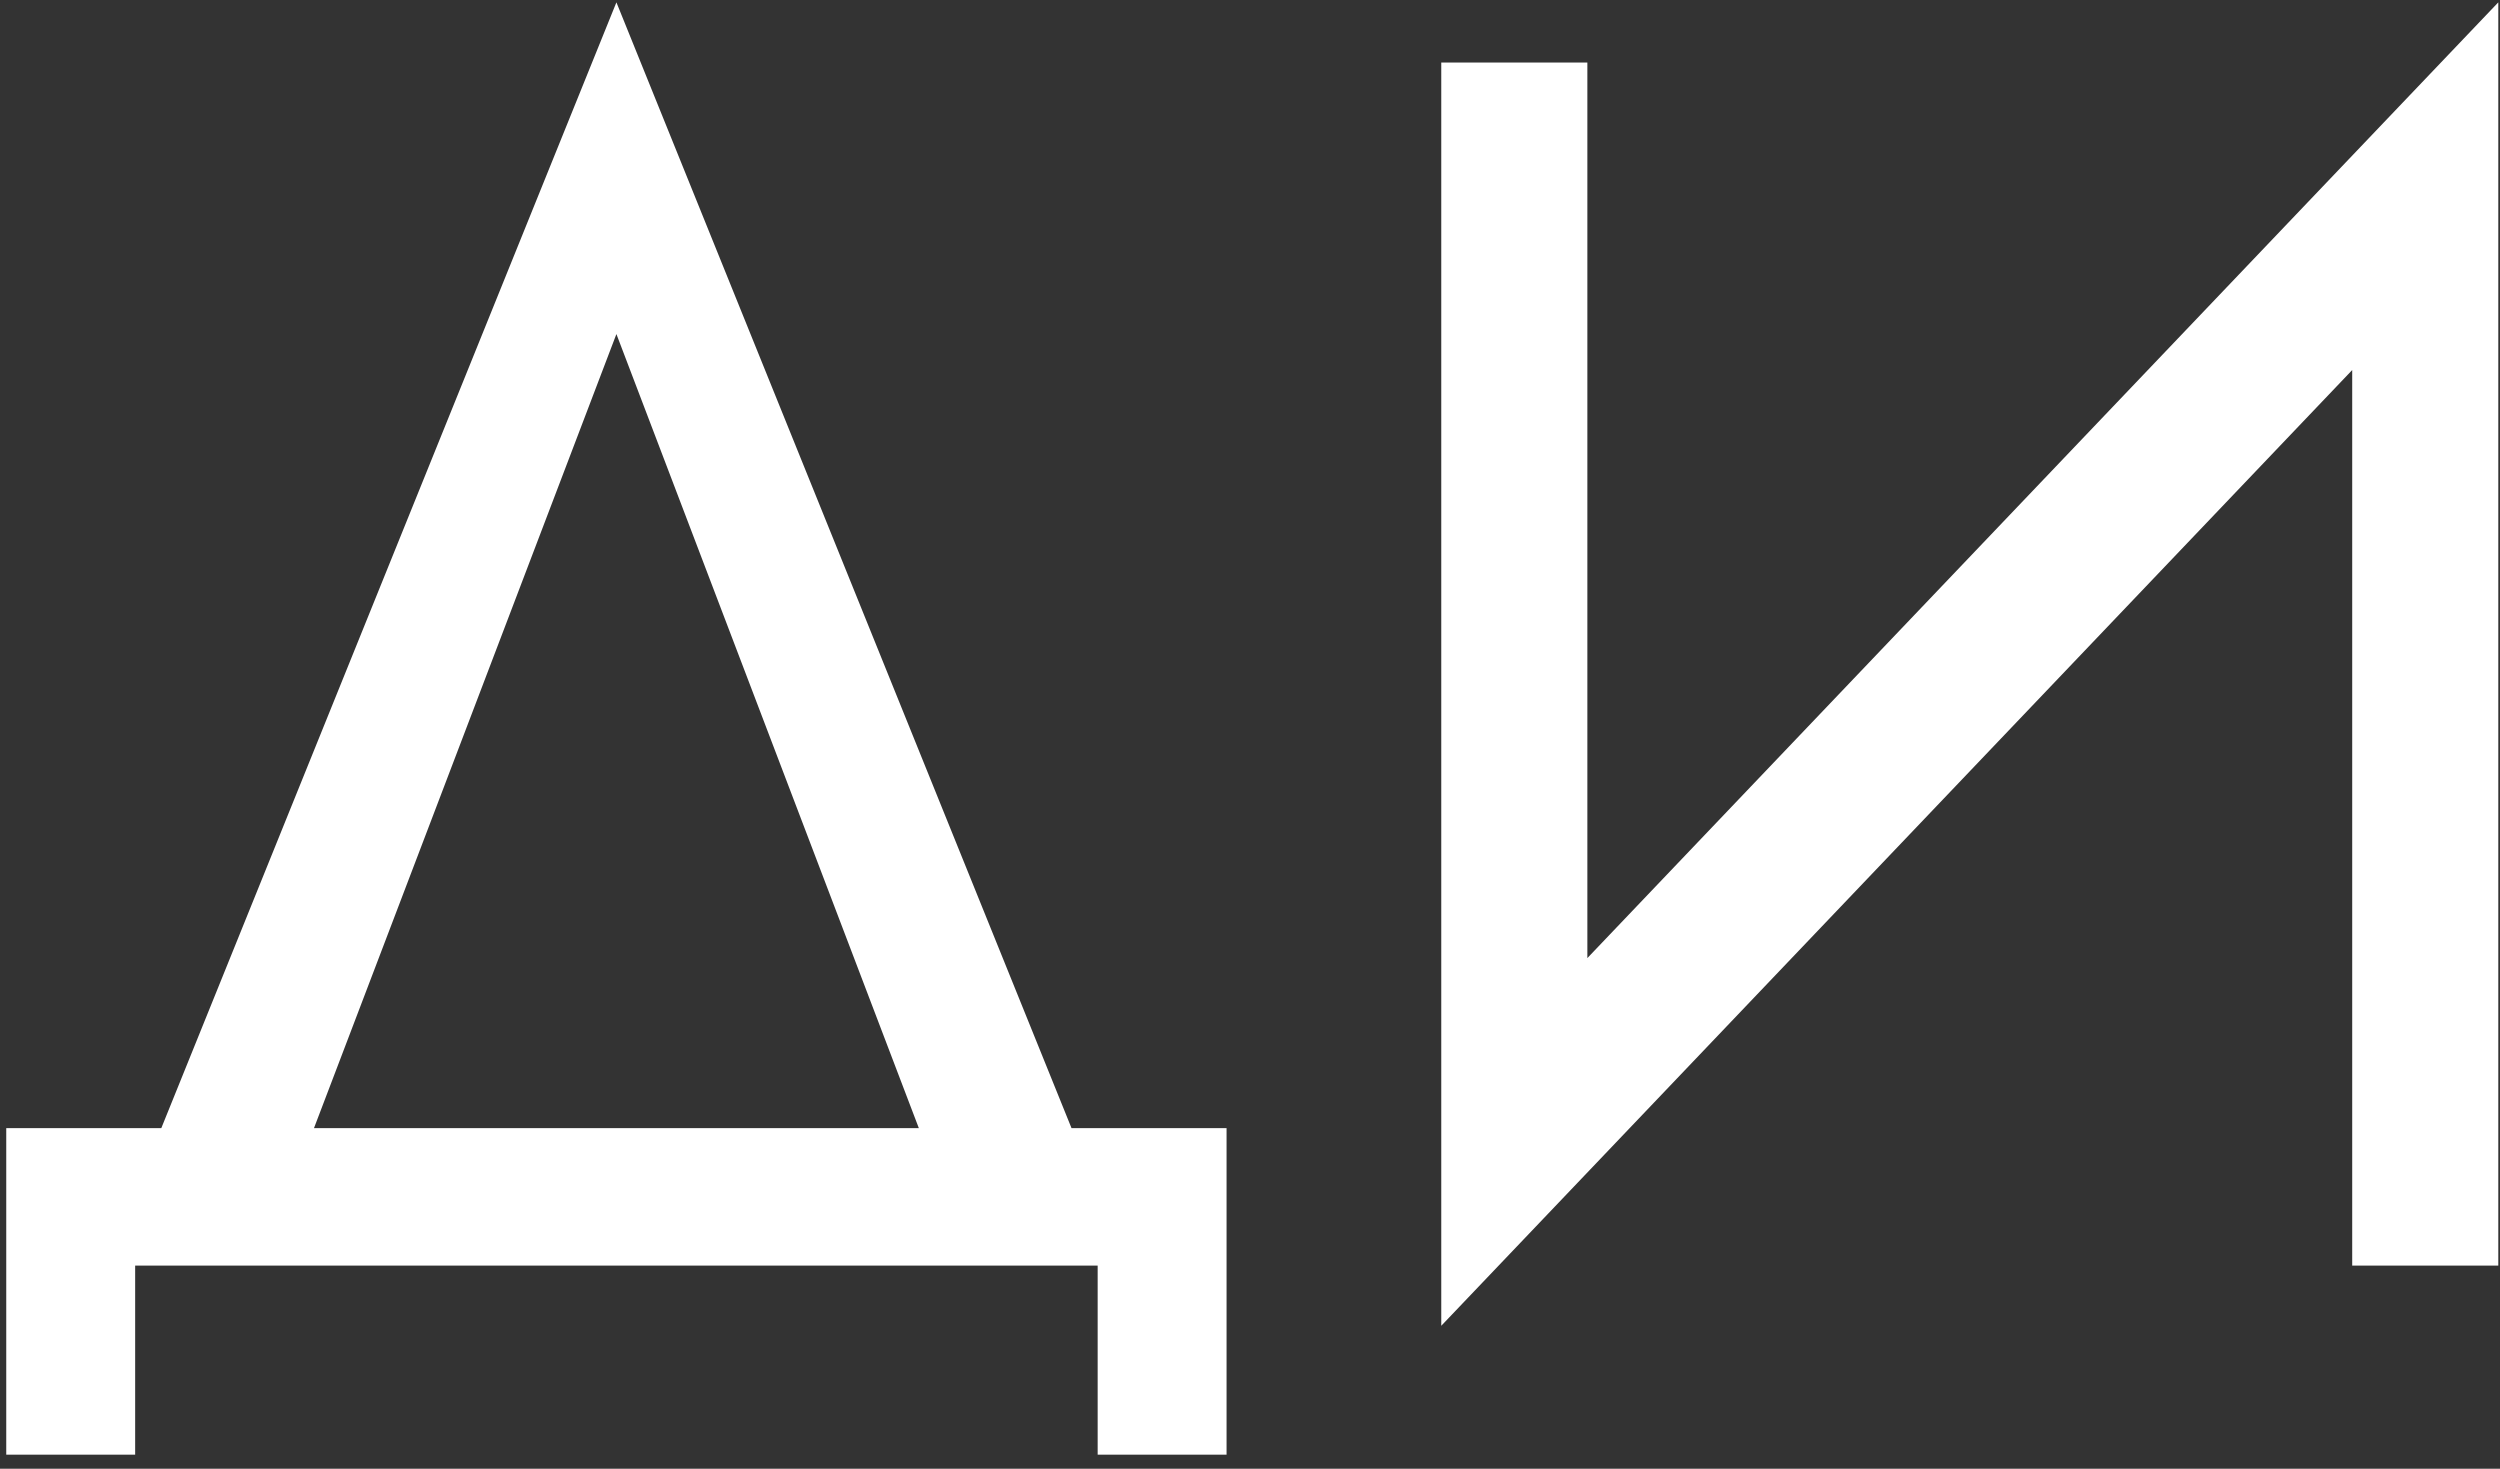 <?xml version="1.0" encoding="UTF-8"?> <svg xmlns="http://www.w3.org/2000/svg" width="160" height="94" viewBox="0 0 160 94" fill="none"><rect x="0" y="0" width="160" height="94" fill="#333333" stroke="none"/><path d="M39.45 21.38L60.9 77.7H70.8L39.45 0.15L8.1 77.7H18L39.45 21.38ZM70.25 81V93.1H78.5V72.2H0.4V93.1H8.65V81H70.25ZM159.341 14.45L159.891 0.15L92.791 70.55L92.241 84.85L159.341 14.45ZM101.591 4H92.241V84.85L101.591 72.75V4ZM159.891 0.15L150.541 12.25V81H159.891V0.15Z" fill="white"></path></svg> 